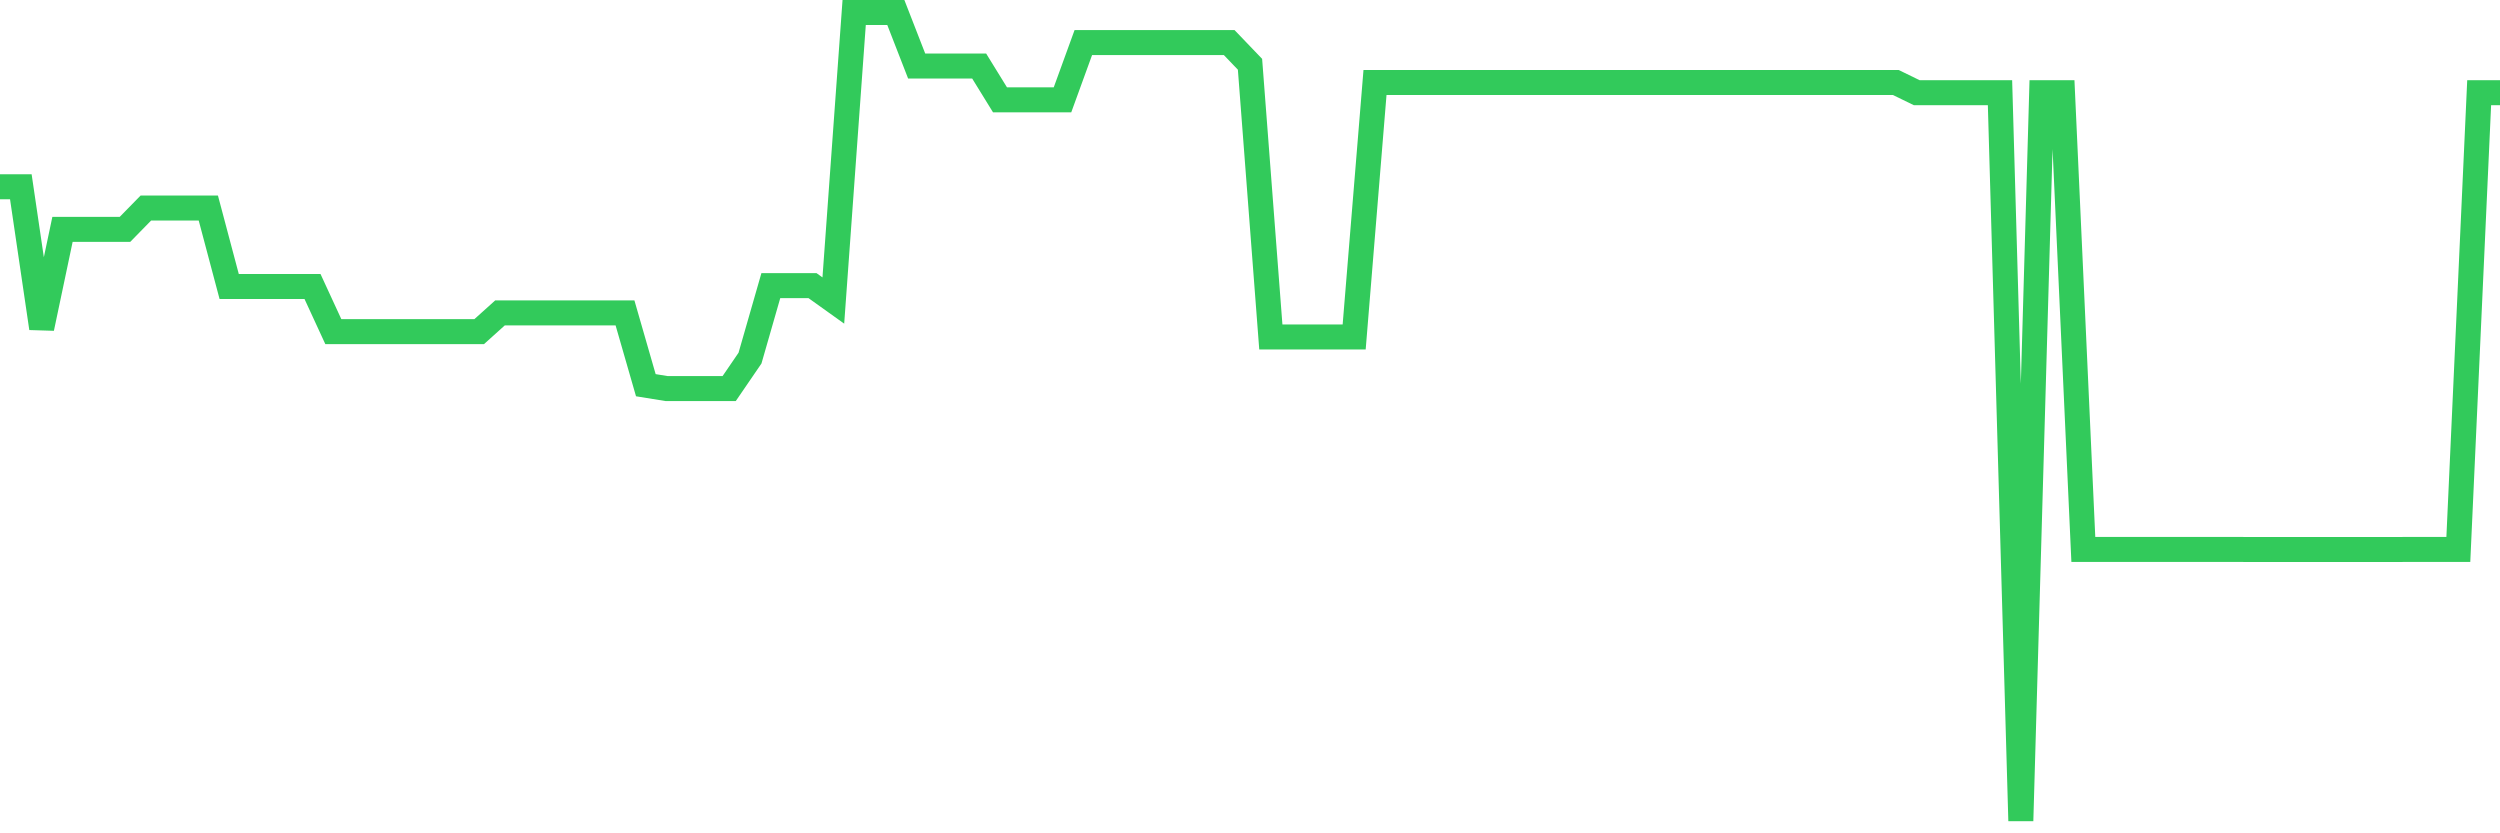 <svg
  xmlns="http://www.w3.org/2000/svg"
  xmlns:xlink="http://www.w3.org/1999/xlink"
  width="120"
  height="40"
  viewBox="0 0 120 40"
  preserveAspectRatio="none"
>
  <polyline
    points="0,8.964 1,8.964 2,15.755 3,11.009 4,11.009 5,11.009 6,11.009 7,9.987 8,9.987 9,9.987 10,9.987 11,13.751 12,13.751 13,13.751 14,13.751 15,13.751 16,15.919 17,15.919 18,15.919 19,15.919 20,15.919 21,15.919 22,15.919 23,15.919 24,15.019 25,15.019 26,15.019 27,15.019 28,15.019 29,15.019 30,15.019 31,18.49 32,18.652 33,18.652 34,18.652 35,18.652 36,17.19 37,13.71 38,13.71 39,13.71 40,14.425 41,0.6 42,0.6 43,0.6 44,3.17 45,3.17 46,3.17 47,3.17 48,4.792 49,4.792 50,4.792 51,4.792 52,2.042 53,2.042 54,2.042 55,2.042 56,2.042 57,2.042 58,2.042 59,2.042 60,3.085 61,16.173 62,16.173 63,16.173 64,16.173 65,16.173 66,3.96 67,3.96 68,3.96 69,3.96 70,3.96 71,3.96 72,3.96 73,3.96 74,3.96 75,3.96 76,3.96 77,3.96 78,3.96 79,3.96 80,3.96 81,3.96 82,3.96 83,3.96 84,3.96 85,3.96 86,3.96 87,3.96 88,3.96 89,3.96 90,3.96 91,3.96 92,4.448 93,4.448 94,4.448 95,4.448 96,4.448 97,39.4 98,4.448 99,4.448 100,26.373 101,26.373 102,26.373 103,26.373 104,26.373 105,26.373 106,26.373 107,26.373 108,26.375 109,26.375 110,26.375 111,26.375 112,26.375 113,26.375 114,26.375 115,26.375 116,26.373 117,26.373 118,26.373 119,4.448 120,4.448"
    fill="none"
    stroke="#32ca5b"
    stroke-width="1.2"
  >
  </polyline>
</svg>